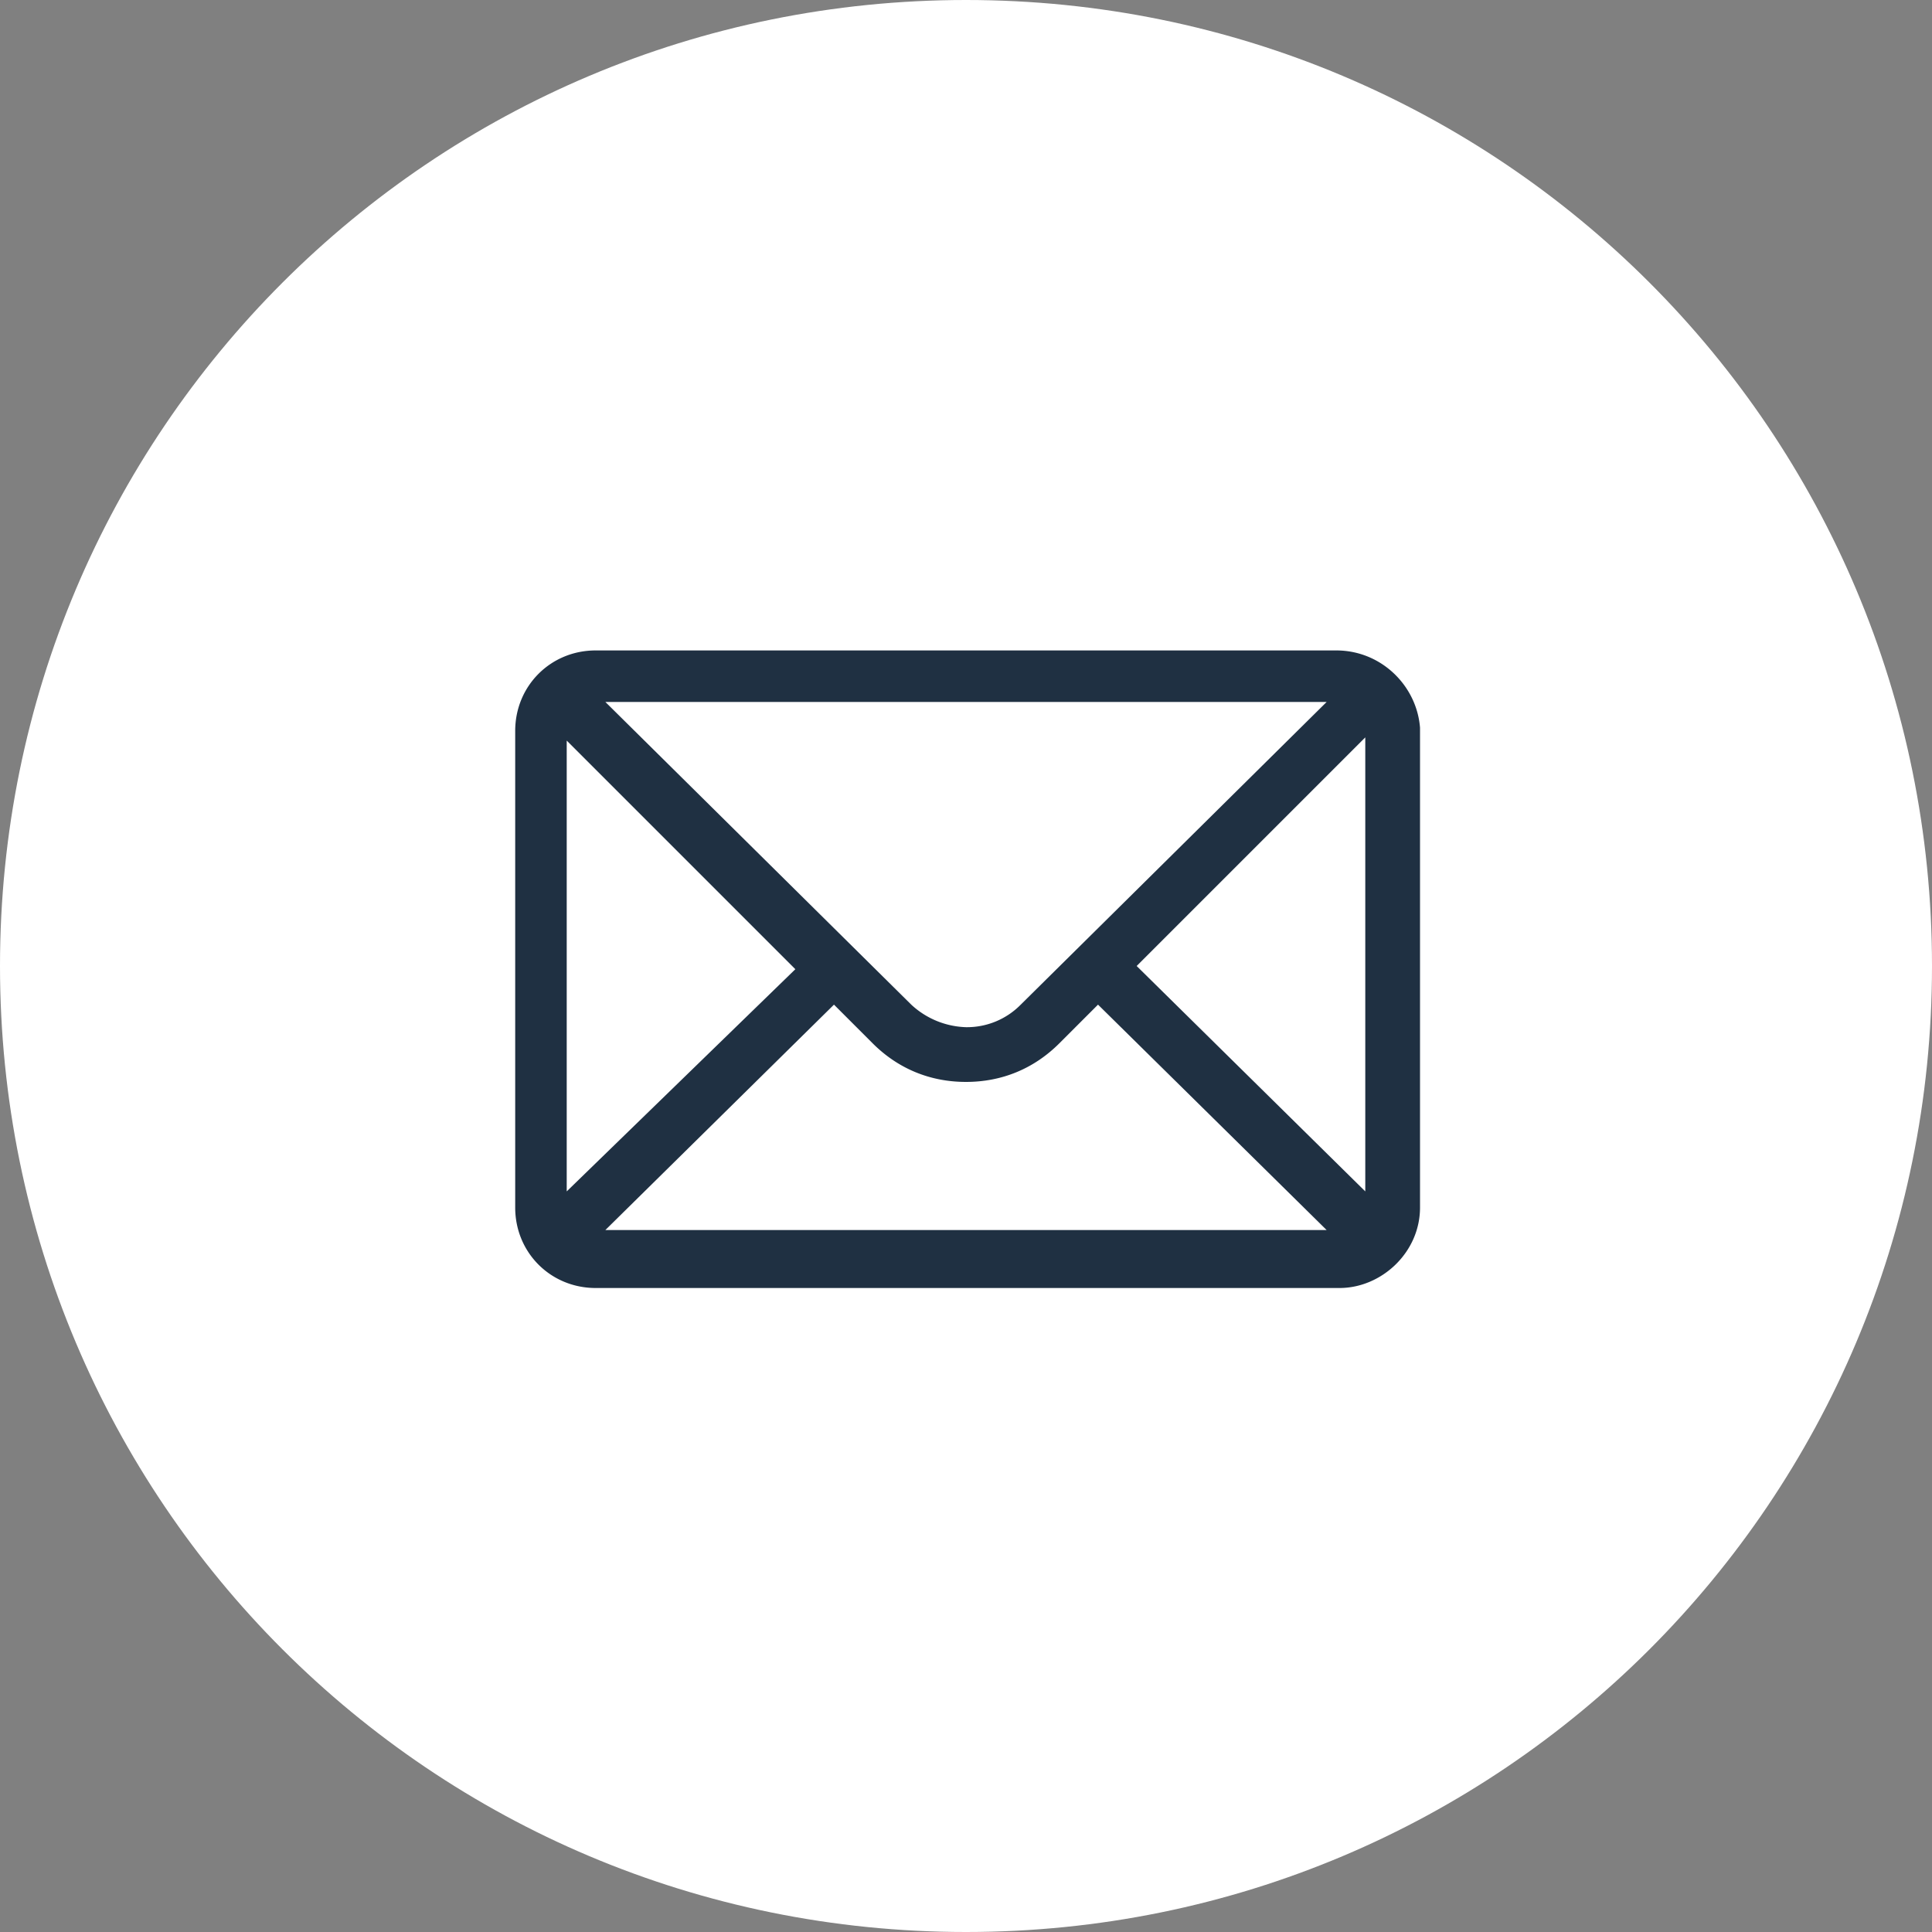 <svg xmlns="http://www.w3.org/2000/svg" viewBox="0 0 60 60"><rect x="0" y="0" width="60" height="60" fill="#808080" stroke="none"/><path d="M30 0h0c16.6 0 30 13.4 30 30h0c0 16.6-13.4 30-30 30h0C13.4 60 0 46.6 0 30h0C0 13.4 13.4 0 30 0z" fill="#fff"/><path d="M41.5 20.2h-23c-1.4 0-2.5 1.1-2.5 2.5v14.8c0 1.4 1.1 2.5 2.5 2.5h23.1c1.3 0 2.5-1.1 2.5-2.5V22.6c-.1-1.3-1.2-2.4-2.6-2.4zm-.3 1.6l-9.5 9.4a2.34 2.34 0 0 1-1.7.7 2.61 2.61 0 0 1-1.7-.7l-9.5-9.4h22.4zM17.6 37V23l7.1 7.1-7.1 6.9zm1.2 1.2l7.1-7 1.2 1.2c.8.8 1.8 1.2 2.9 1.2s2.1-.4 2.9-1.2l1.2-1.2 7.1 7H18.8zM42.4 37l-7.1-7 7.1-7.1V37z" fill="#1f3042"/></svg>